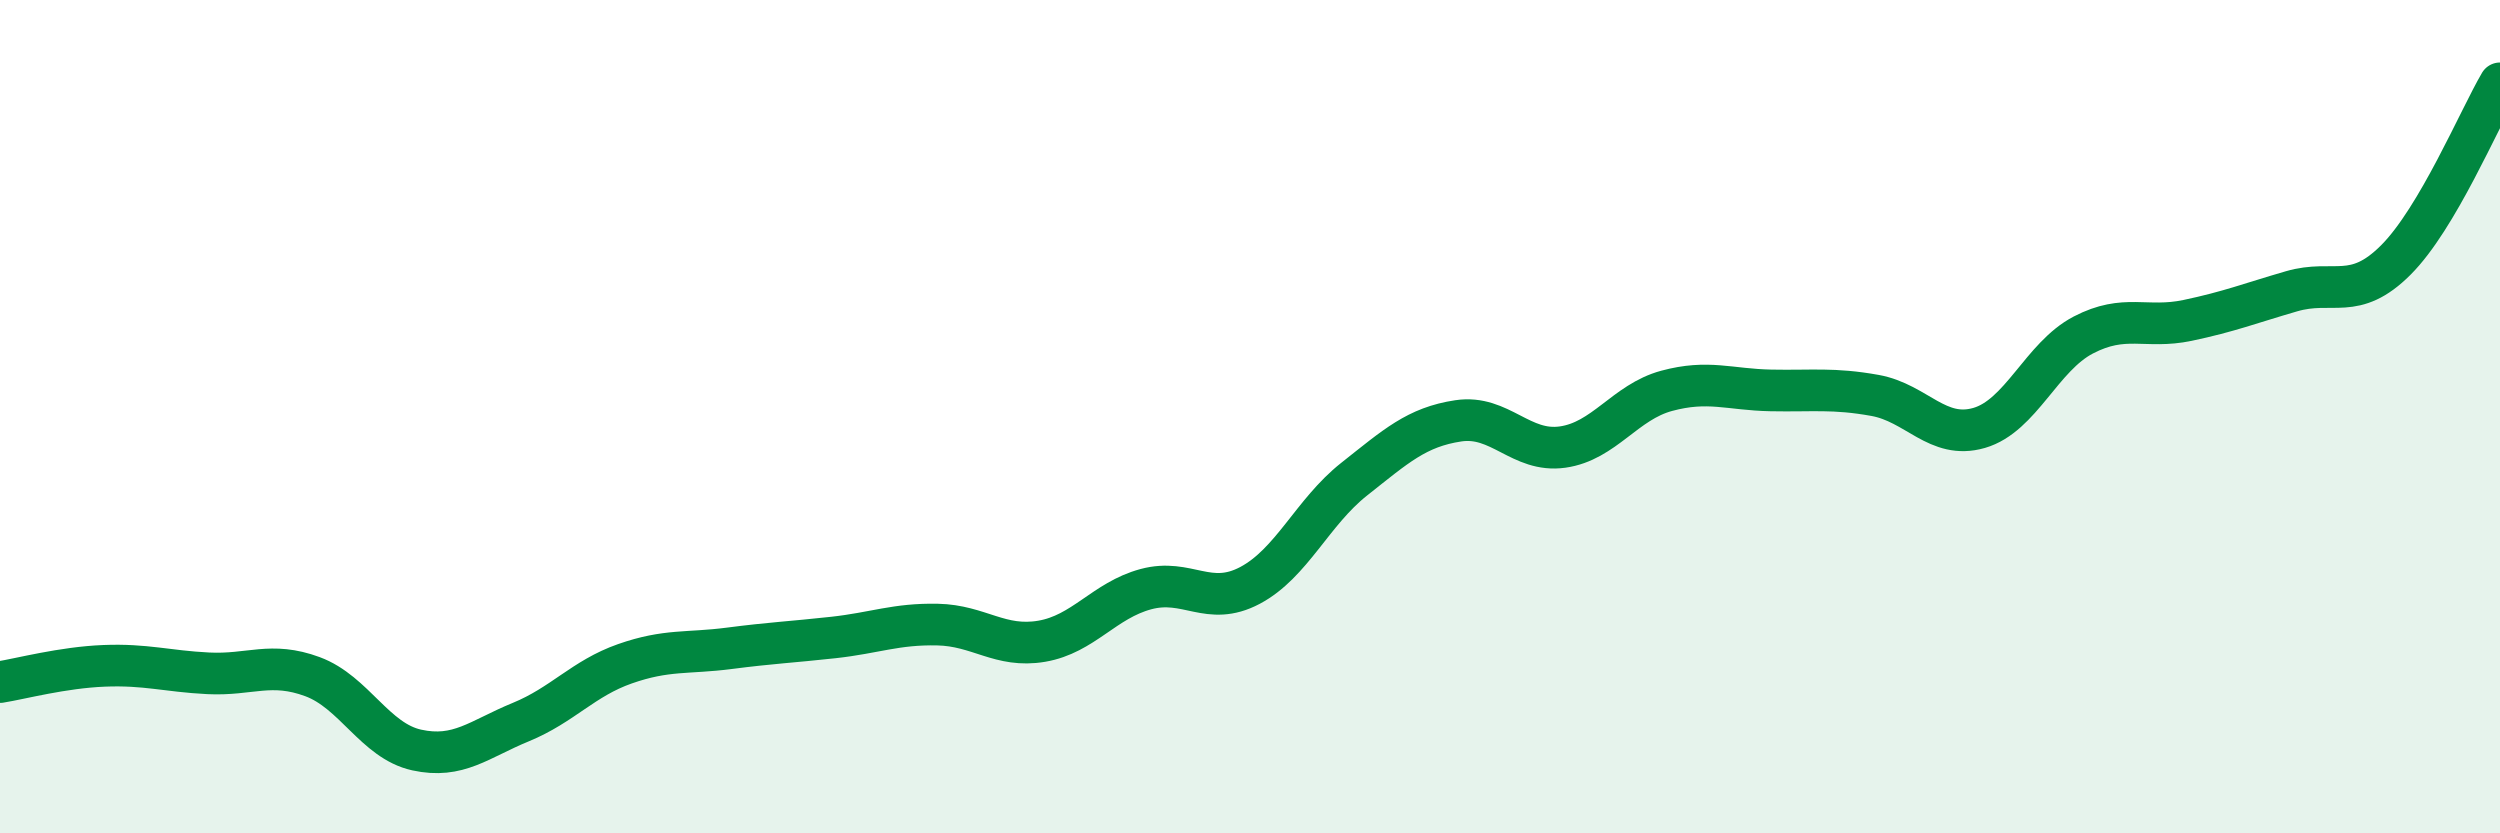 
    <svg width="60" height="20" viewBox="0 0 60 20" xmlns="http://www.w3.org/2000/svg">
      <path
        d="M 0,16.37 C 0.5,16.29 1.5,16.02 2.5,15.98 C 3.5,15.94 4,16.11 5,16.16 C 6,16.21 6.5,15.87 7.5,16.24 C 8.5,16.61 9,17.78 10,18 C 11,18.22 11.5,17.74 12.5,17.33 C 13.5,16.92 14,16.28 15,15.93 C 16,15.58 16.5,15.69 17.5,15.56 C 18.5,15.43 19,15.41 20,15.3 C 21,15.19 21.5,14.97 22.5,14.99 C 23.5,15.01 24,15.56 25,15.39 C 26,15.22 26.5,14.41 27.5,14.14 C 28.5,13.87 29,14.58 30,14.05 C 31,13.52 31.5,12.29 32.5,11.5 C 33.5,10.71 34,10.25 35,10.1 C 36,9.95 36.5,10.87 37.5,10.73 C 38.5,10.59 39,9.65 40,9.38 C 41,9.11 41.5,9.35 42.5,9.37 C 43.5,9.39 44,9.31 45,9.49 C 46,9.67 46.5,10.56 47.5,10.27 C 48.5,9.98 49,8.56 50,8.04 C 51,7.52 51.5,7.9 52.5,7.69 C 53.5,7.48 54,7.28 55,6.99 C 56,6.7 56.5,7.24 57.5,6.24 C 58.5,5.24 59.5,2.85 60,2L60 20L0 20Z"
        fill="#008740"
        opacity="0.1"
        stroke-linecap="round"
        stroke-linejoin="round"
      />
      <path
        d="M 0,16.37 C 0.5,16.29 1.5,16.02 2.5,15.98 C 3.5,15.94 4,16.11 5,16.16 C 6,16.21 6.5,15.87 7.5,16.24 C 8.5,16.61 9,17.78 10,18 C 11,18.22 11.5,17.74 12.5,17.33 C 13.5,16.92 14,16.28 15,15.93 C 16,15.58 16.5,15.69 17.5,15.56 C 18.5,15.43 19,15.41 20,15.3 C 21,15.19 21.5,14.97 22.5,14.99 C 23.5,15.01 24,15.56 25,15.39 C 26,15.22 26.5,14.41 27.5,14.14 C 28.5,13.87 29,14.58 30,14.05 C 31,13.52 31.5,12.29 32.5,11.5 C 33.5,10.71 34,10.25 35,10.1 C 36,9.95 36.5,10.87 37.5,10.73 C 38.5,10.59 39,9.65 40,9.38 C 41,9.11 41.5,9.35 42.5,9.37 C 43.5,9.39 44,9.31 45,9.49 C 46,9.67 46.5,10.56 47.5,10.27 C 48.5,9.98 49,8.56 50,8.04 C 51,7.52 51.5,7.9 52.5,7.69 C 53.5,7.48 54,7.28 55,6.99 C 56,6.7 56.5,7.24 57.5,6.24 C 58.5,5.24 59.5,2.85 60,2"
        stroke="#008740"
        stroke-width="1"
        fill="none"
        stroke-linecap="round"
        stroke-linejoin="round"
      />
    </svg>
  